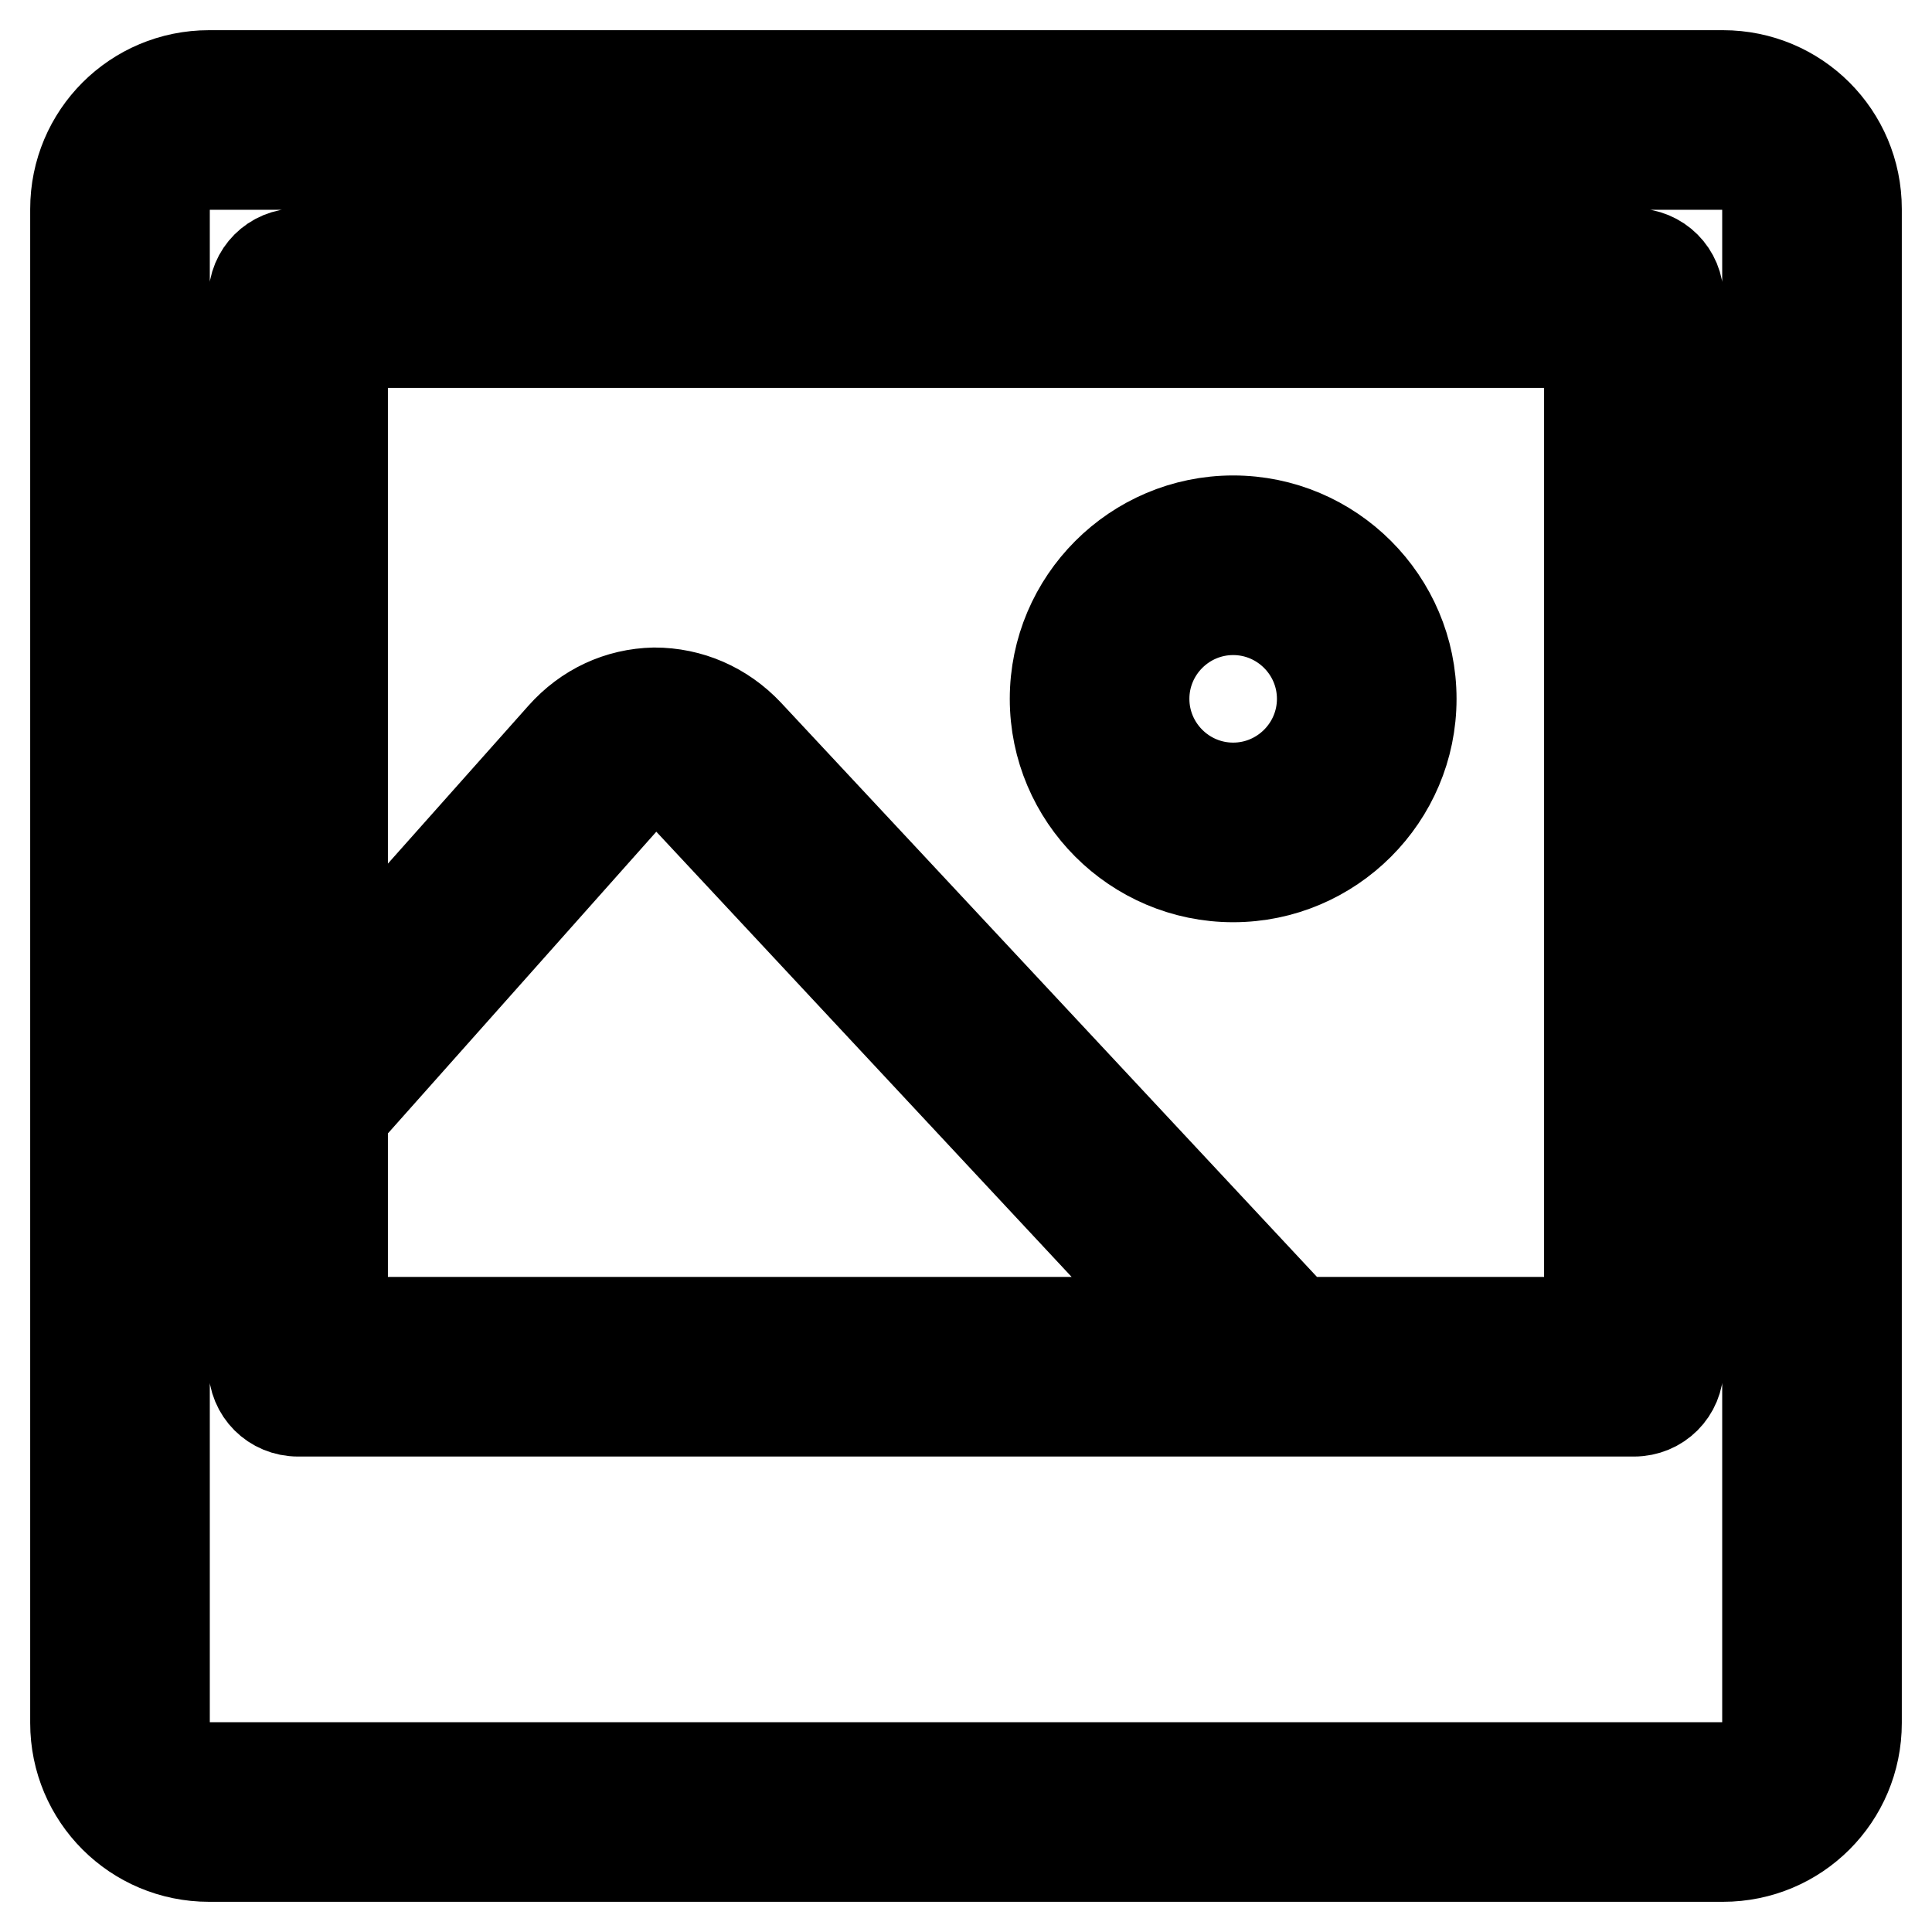 <?xml version="1.0" encoding="utf-8"?>
<!-- Svg Vector Icons : http://www.onlinewebfonts.com/icon -->
<!DOCTYPE svg PUBLIC "-//W3C//DTD SVG 1.1//EN" "http://www.w3.org/Graphics/SVG/1.1/DTD/svg11.dtd">
<svg version="1.1" xmlns="http://www.w3.org/2000/svg" xmlns:xlink="http://www.w3.org/1999/xlink" x="0px" y="0px" viewBox="0 0 256 256" enable-background="new 0 0 256 256" xml:space="preserve">
<g> <path stroke-width="12" fill-opacity="0" stroke="#000000"  d="M228.3,246H27.7c-9.8,0-17.7-7.9-17.7-17.7V27.7C10,17.9,17.9,10,27.7,10h200.6c9.8,0,17.7,7.9,17.7,17.7 v200.6C246,238.1,238.1,246,228.3,246z M27.7,21.8c-3.3,0-5.9,2.6-5.9,5.9v200.6c0,3.3,2.6,5.9,5.9,5.9h200.6 c3.3,0,5.9-2.6,5.9-5.9V27.7c0-3.3-2.6-5.9-5.9-5.9H27.7z M163.4,116.2c-13,0-23.6-10.6-23.6-23.6c0-13,10.6-23.6,23.6-23.6 S187,79.6,187,92.6C187,105.6,176.4,116.2,163.4,116.2z M163.4,80.8c-6.5,0-11.8,5.3-11.8,11.8s5.3,11.8,11.8,11.8 s11.8-5.3,11.8-11.8S169.9,80.8,163.4,80.8z M216.5,33.6h-177c-3.3,0-5.9,2.6-5.9,5.9v141.6c0,3.3,2.6,5.9,5.9,5.9h177 c3.3,0,5.9-2.6,5.9-5.9V39.5C222.4,36.2,219.8,33.6,216.5,33.6z M45.4,147.9l37.9-42.6c1-1.1,2.2-1.7,3.6-1.7 c1.3,0,2.6,0.6,3.6,1.6l65.3,70H45.4V147.9z M210.6,175.2h-38.7l-72.8-78c-3.3-3.5-7.7-5.4-12.4-5.4c-4.7,0.1-9,2.1-12.2,5.7 l-29.1,32.7V45.4h165.2V175.2z"/></g>
</svg>